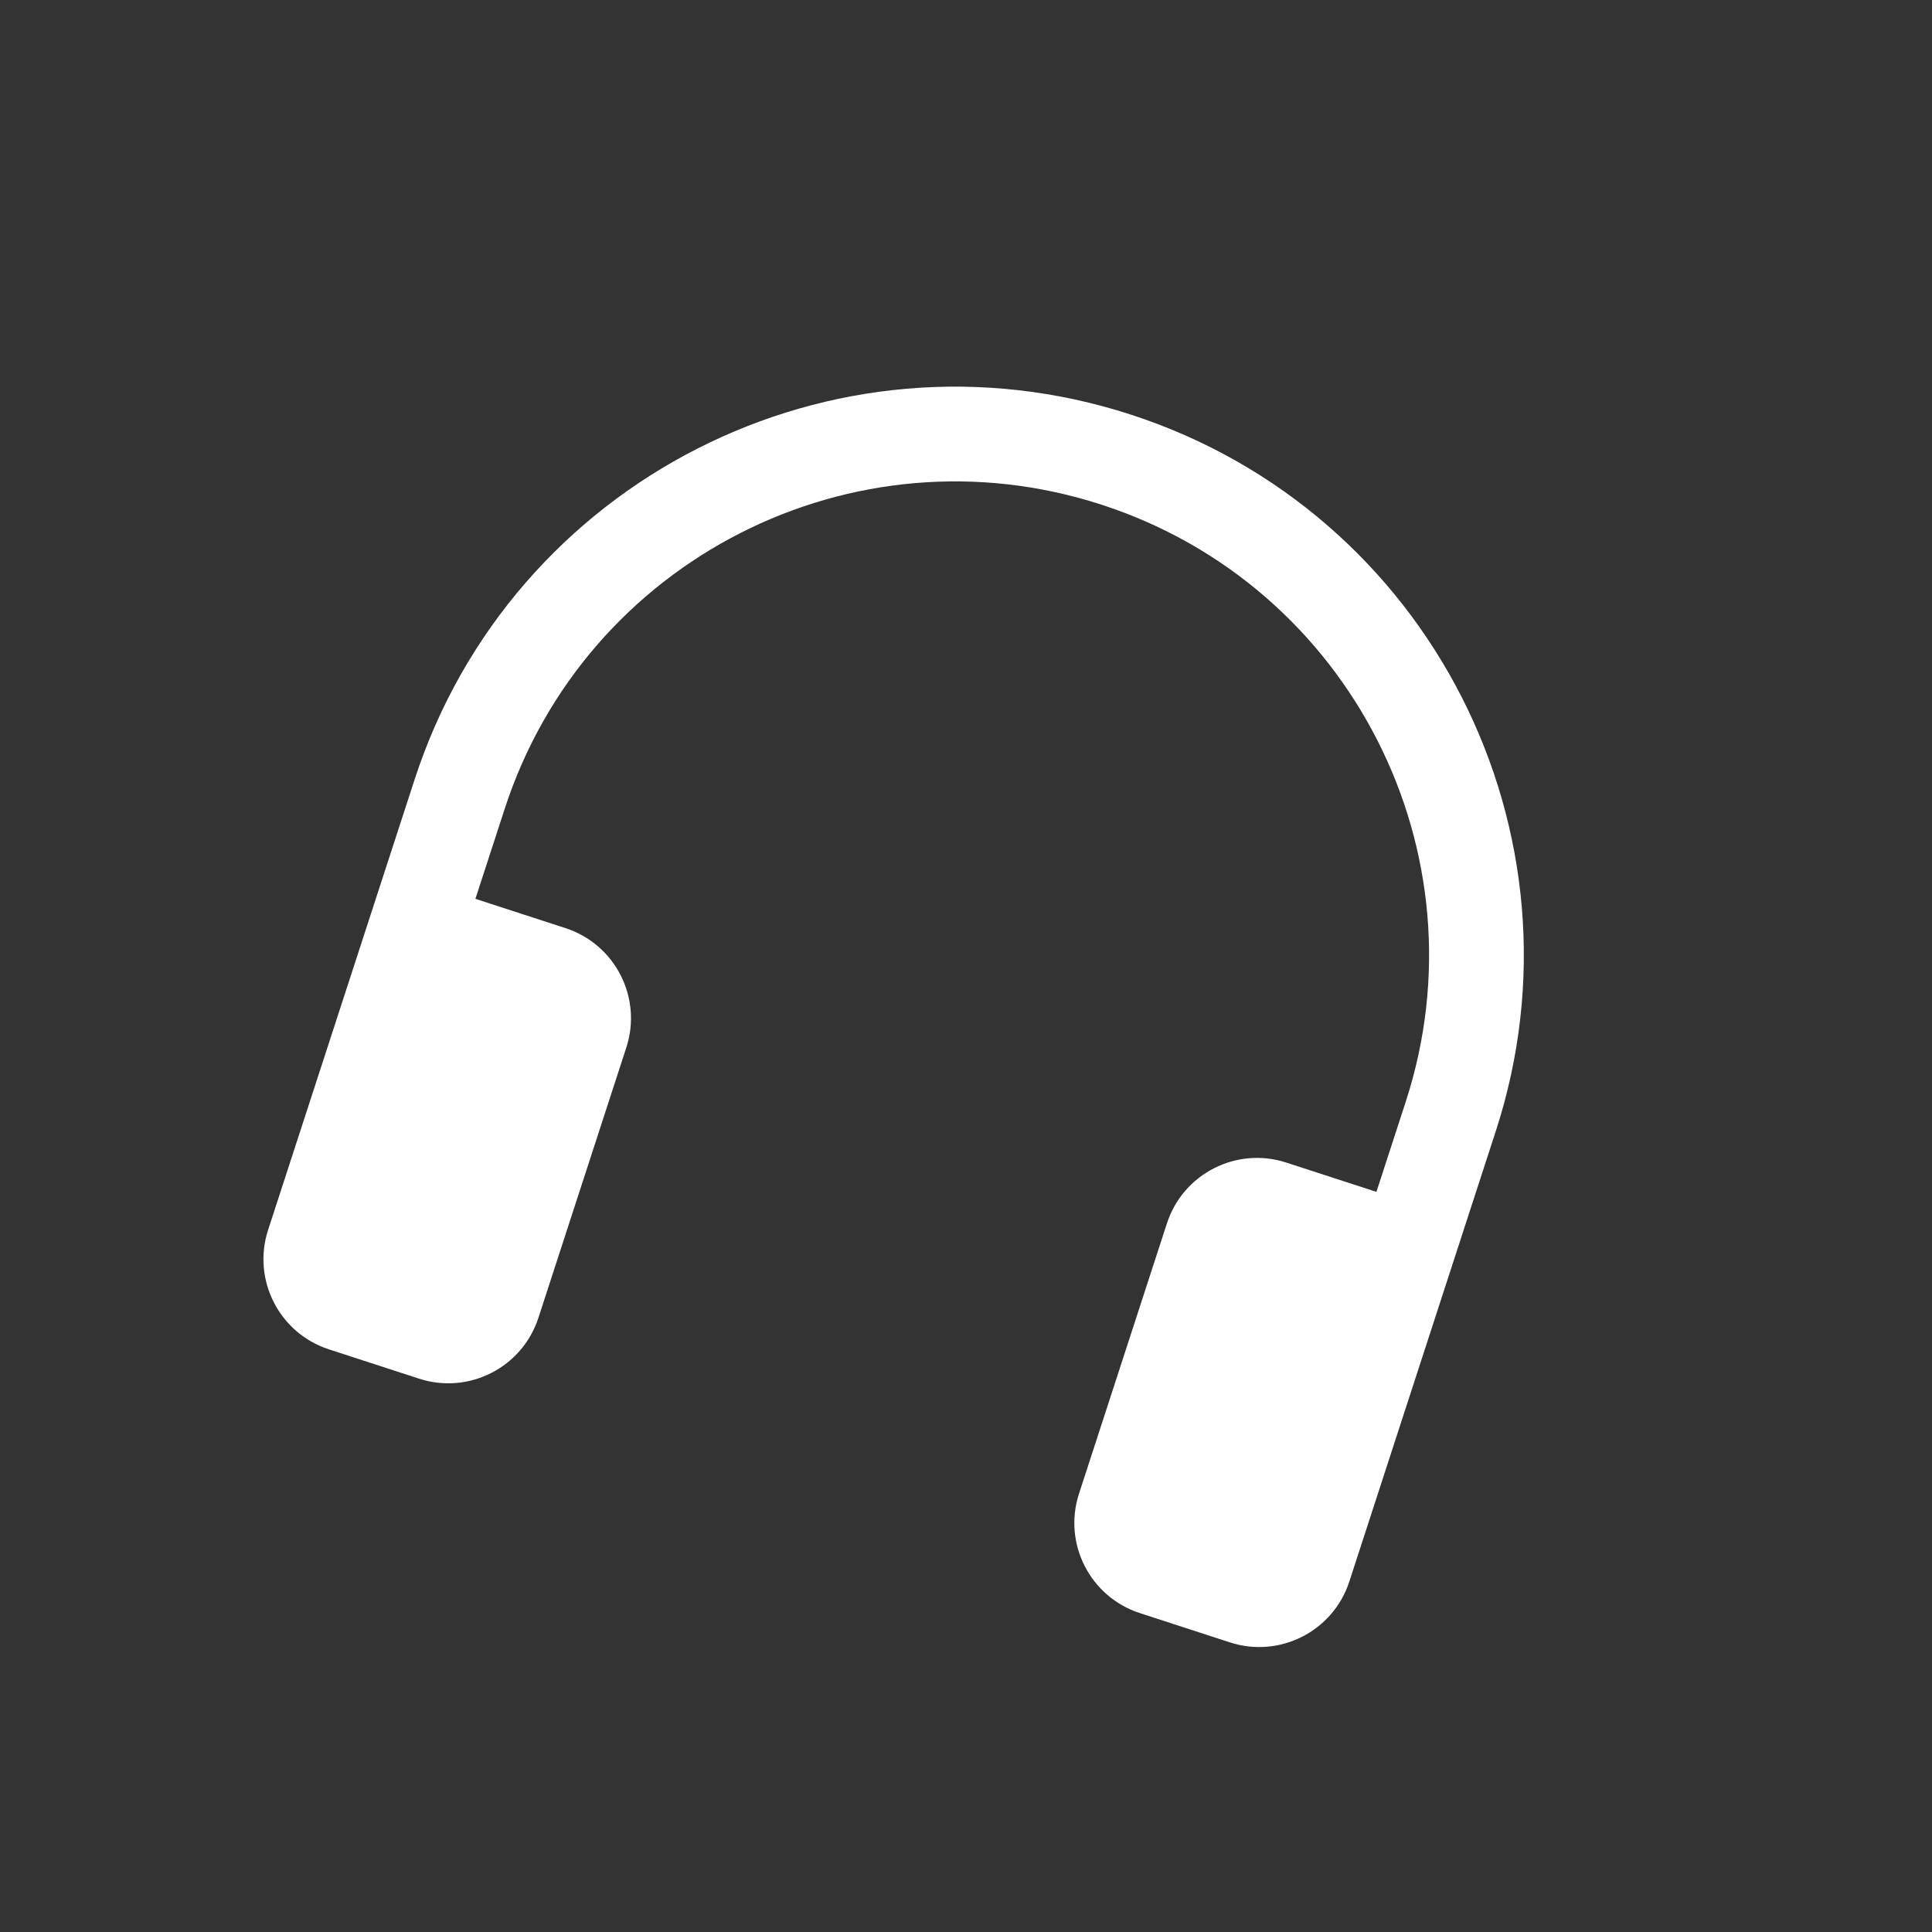 <?xml version="1.0" encoding="UTF-8"?> <svg xmlns="http://www.w3.org/2000/svg" width="65" height="65" viewBox="0 0 65 65" fill="none"><rect x="0" y="0" width="65" height="65" fill="#333333" stroke="none"/><path d="M37.067 16.982C28.696 14.259 19.703 18.838 16.981 27.209L15.995 30.24L19.026 31.226C20.701 31.771 21.616 33.569 21.072 35.243L18.114 44.337C17.569 46.011 15.771 46.927 14.097 46.383L11.065 45.397C9.391 44.852 8.476 43.054 9.02 41.379L13.95 26.223C17.217 16.178 28.008 10.684 38.053 13.951C48.098 17.218 53.592 28.009 50.325 38.054L45.396 53.211C44.851 54.885 43.053 55.8 41.378 55.256L38.347 54.27C36.673 53.725 35.757 51.927 36.302 50.253L39.26 41.159C39.804 39.485 41.603 38.569 43.277 39.114L46.308 40.099L47.294 37.068C50.017 28.698 45.438 19.705 37.067 16.982Z" fill="white"></path></svg> 